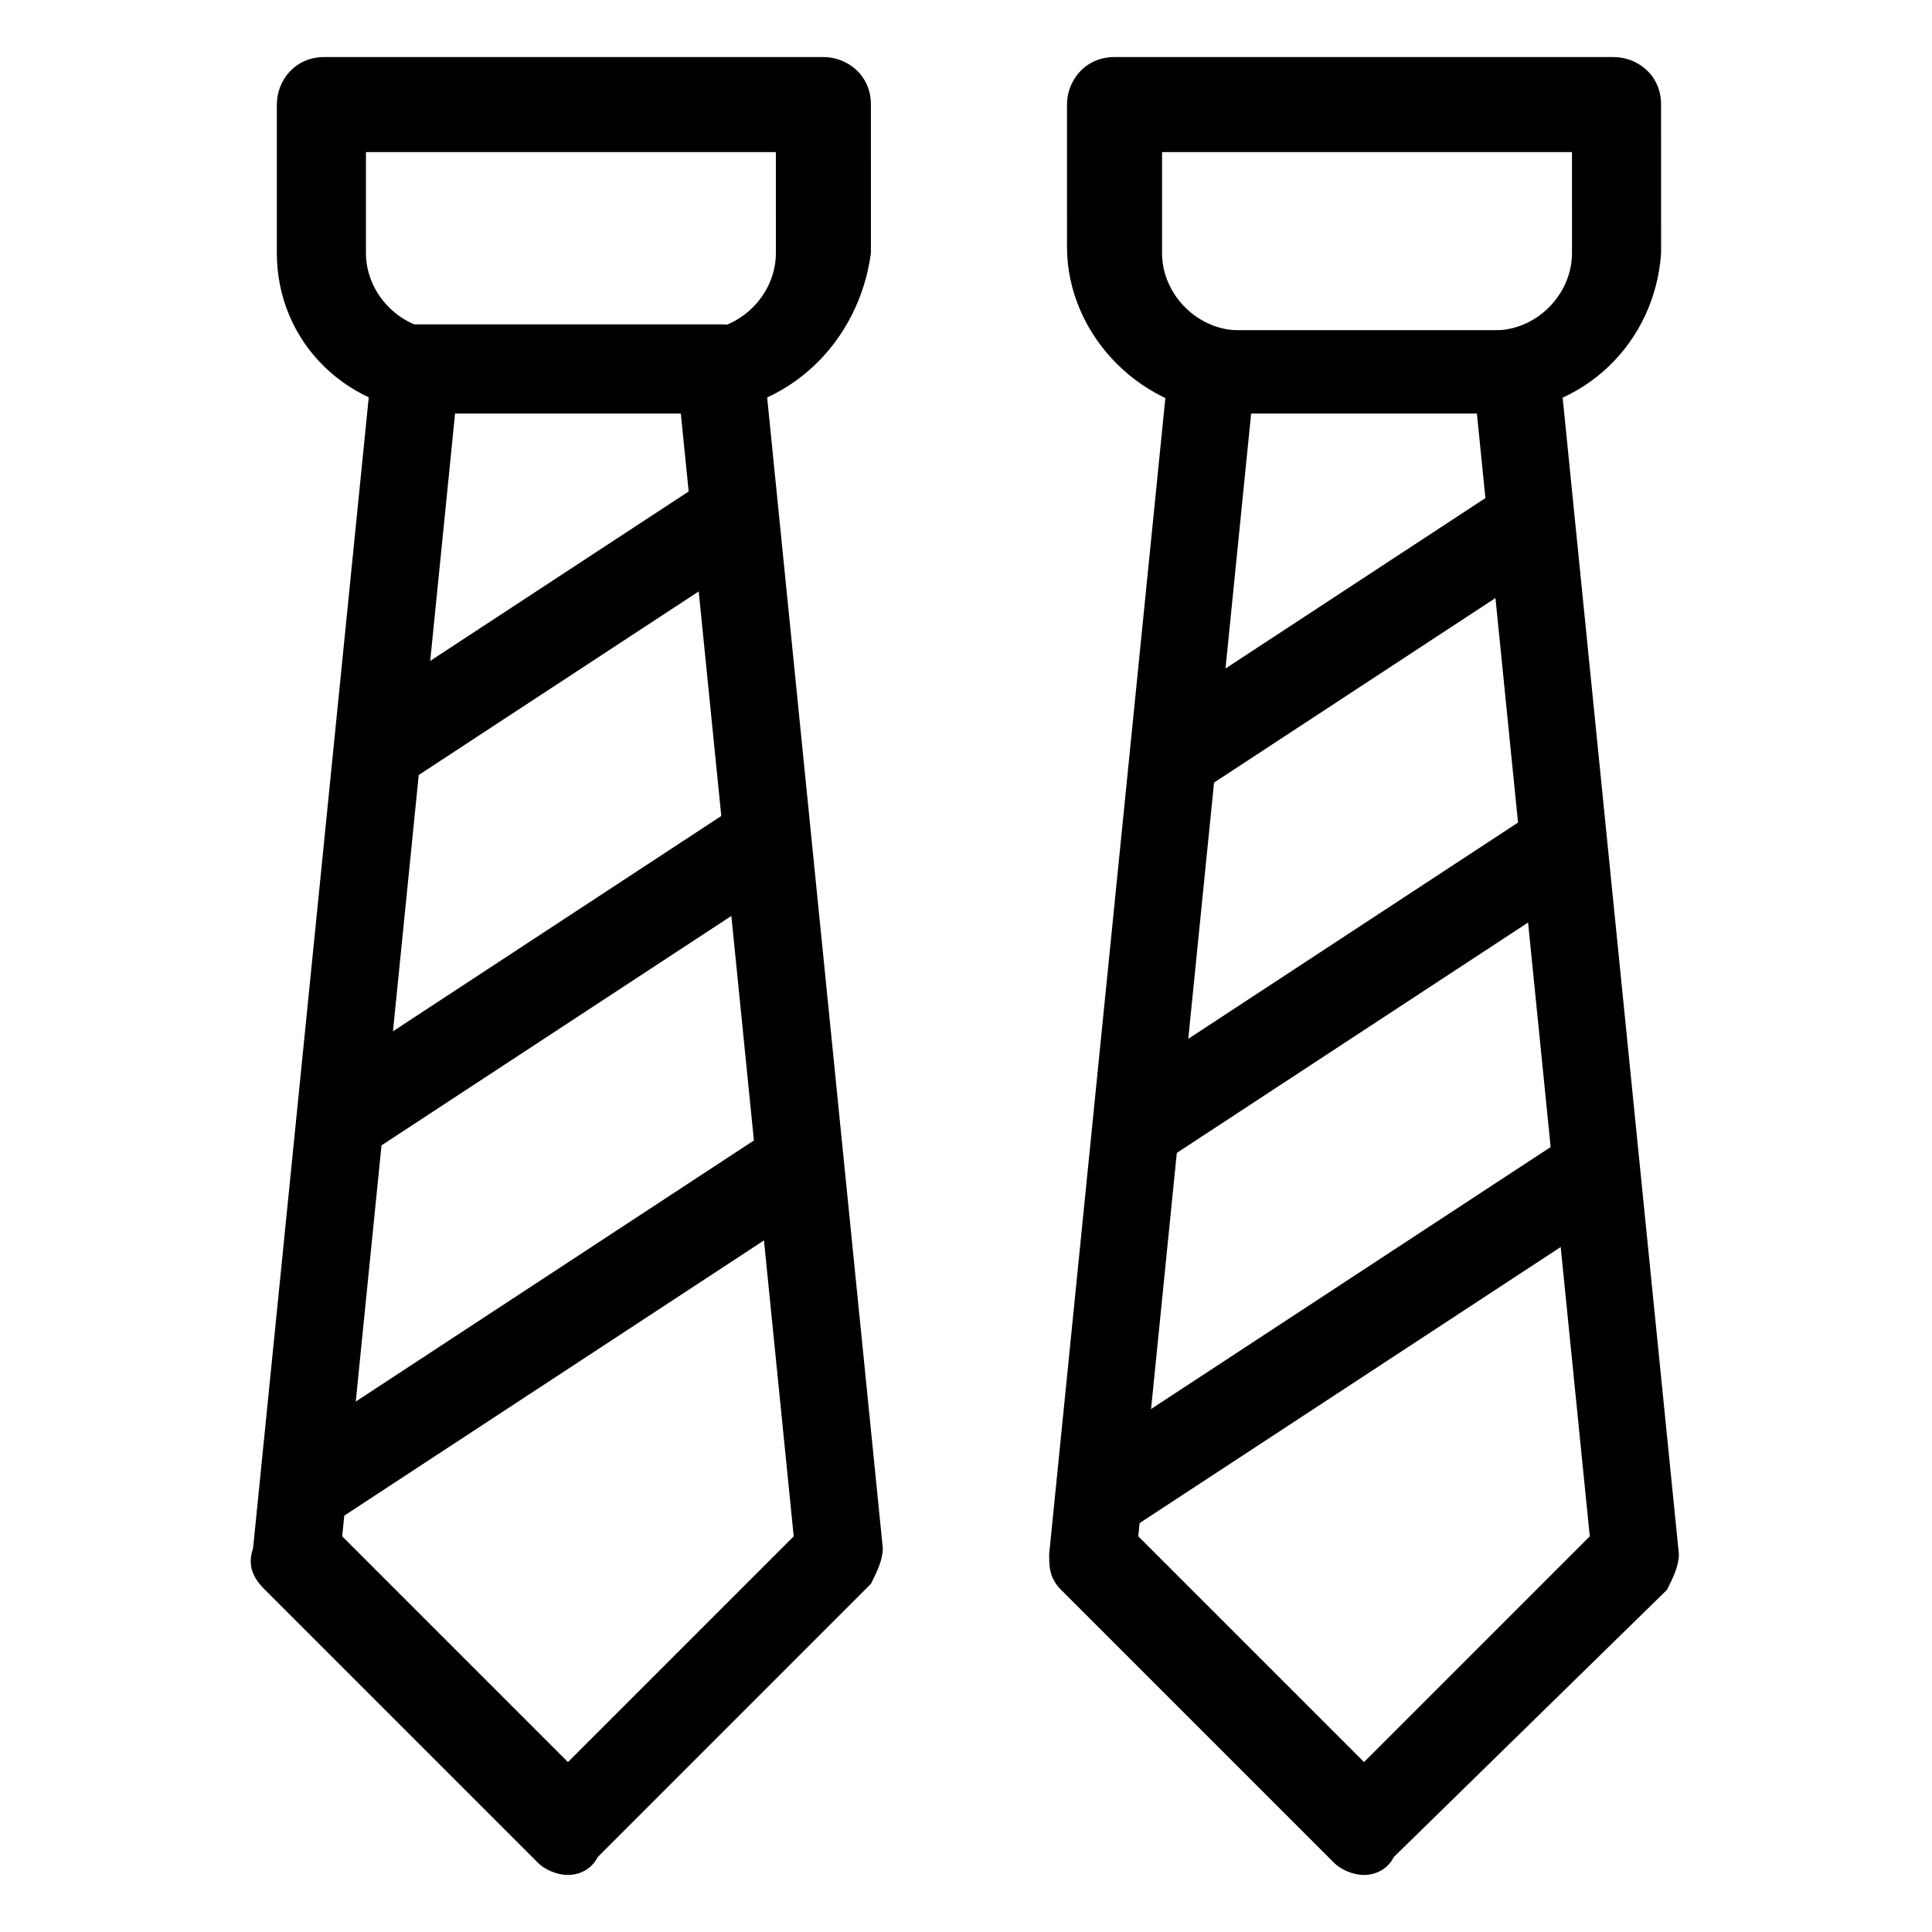 <?xml version="1.0" encoding="UTF-8"?>
<!-- Uploaded to: ICON Repo, www.svgrepo.com, Generator: ICON Repo Mixer Tools -->
<svg fill="#000000" width="800px" height="800px" version="1.1" viewBox="144 144 512 512" xmlns="http://www.w3.org/2000/svg">
 <g>
  <path d="m327.57 253.58h-66.125c-25.188 0-44.082-18.891-44.082-42.508v-39.359c0-6.297 4.723-12.594 12.594-12.594h132.25c6.297 0 12.594 4.723 12.594 12.594l0.004 39.359c-3.148 23.617-22.043 42.508-47.234 42.508zm-86.59-69.273v26.766c0 11.02 9.445 20.469 20.469 20.469h67.699c11.02 0 20.469-9.445 20.469-20.469l-0.004-26.766z"/>
  <path d="m294.51 640.88c-3.148 0-6.297-1.574-7.871-3.148l-72.422-72.422c-3.148-3.148-4.723-6.301-3.148-11.023l31.488-313.3c0-6.297 6.297-11.02 11.02-11.02h81.867c6.297 0 11.02 4.723 11.02 11.02l31.488 313.3c0 3.148-1.574 6.297-3.148 9.445l-72.418 72.426c-1.574 3.148-4.723 4.723-7.875 4.723zm-59.824-89.742 59.828 59.828 59.828-59.828-29.918-297.56h-59.824z"/>
  <path d="m332.27 270.46 12.949 19.75-96.117 63.016-12.949-19.75z"/>
  <path d="m340.47 356.75 12.949 19.746-113.22 74.254-12.949-19.746z"/>
  <path d="m352.61 440.45 12.949 19.746-136.92 89.793-12.949-19.746z"/>
  <path d="m538.55 253.58h-67.699c-23.617 0-44.082-20.469-44.082-44.082l-0.004-37.785c0-6.297 4.723-12.594 12.594-12.594h132.25c6.297 0 12.594 4.723 12.594 12.594l0.004 39.359c-1.574 23.617-20.465 42.508-45.656 42.508zm-86.594-69.273v26.766c0 11.02 9.445 20.469 20.469 20.469h67.699c11.02 0 20.469-9.445 20.469-20.469l-0.004-26.766z"/>
  <path d="m505.48 640.88c-3.148 0-6.297-1.574-7.871-3.148l-72.422-72.422c-3.148-3.148-3.148-6.297-3.148-9.445l31.488-313.3c0-6.297 6.297-11.02 11.02-11.02h81.867c6.297 0 11.02 4.723 11.02 11.02l31.488 313.3c0 3.148-1.574 6.297-3.148 9.445l-72.422 70.848c-1.574 3.148-4.723 4.723-7.871 4.723zm-59.828-89.742 59.828 59.828 59.828-59.828-29.914-297.56h-59.828z"/>
  <path d="m544.12 271.75 12.949 19.746-96.105 63.027-12.949-19.746z"/>
  <path d="m552.31 358.04 12.949 19.746-113.22 74.254-12.949-19.746z"/>
  <path d="m564.42 441.76 12.949 19.75-136.93 89.777-12.949-19.75z"/>
 </g>
</svg>